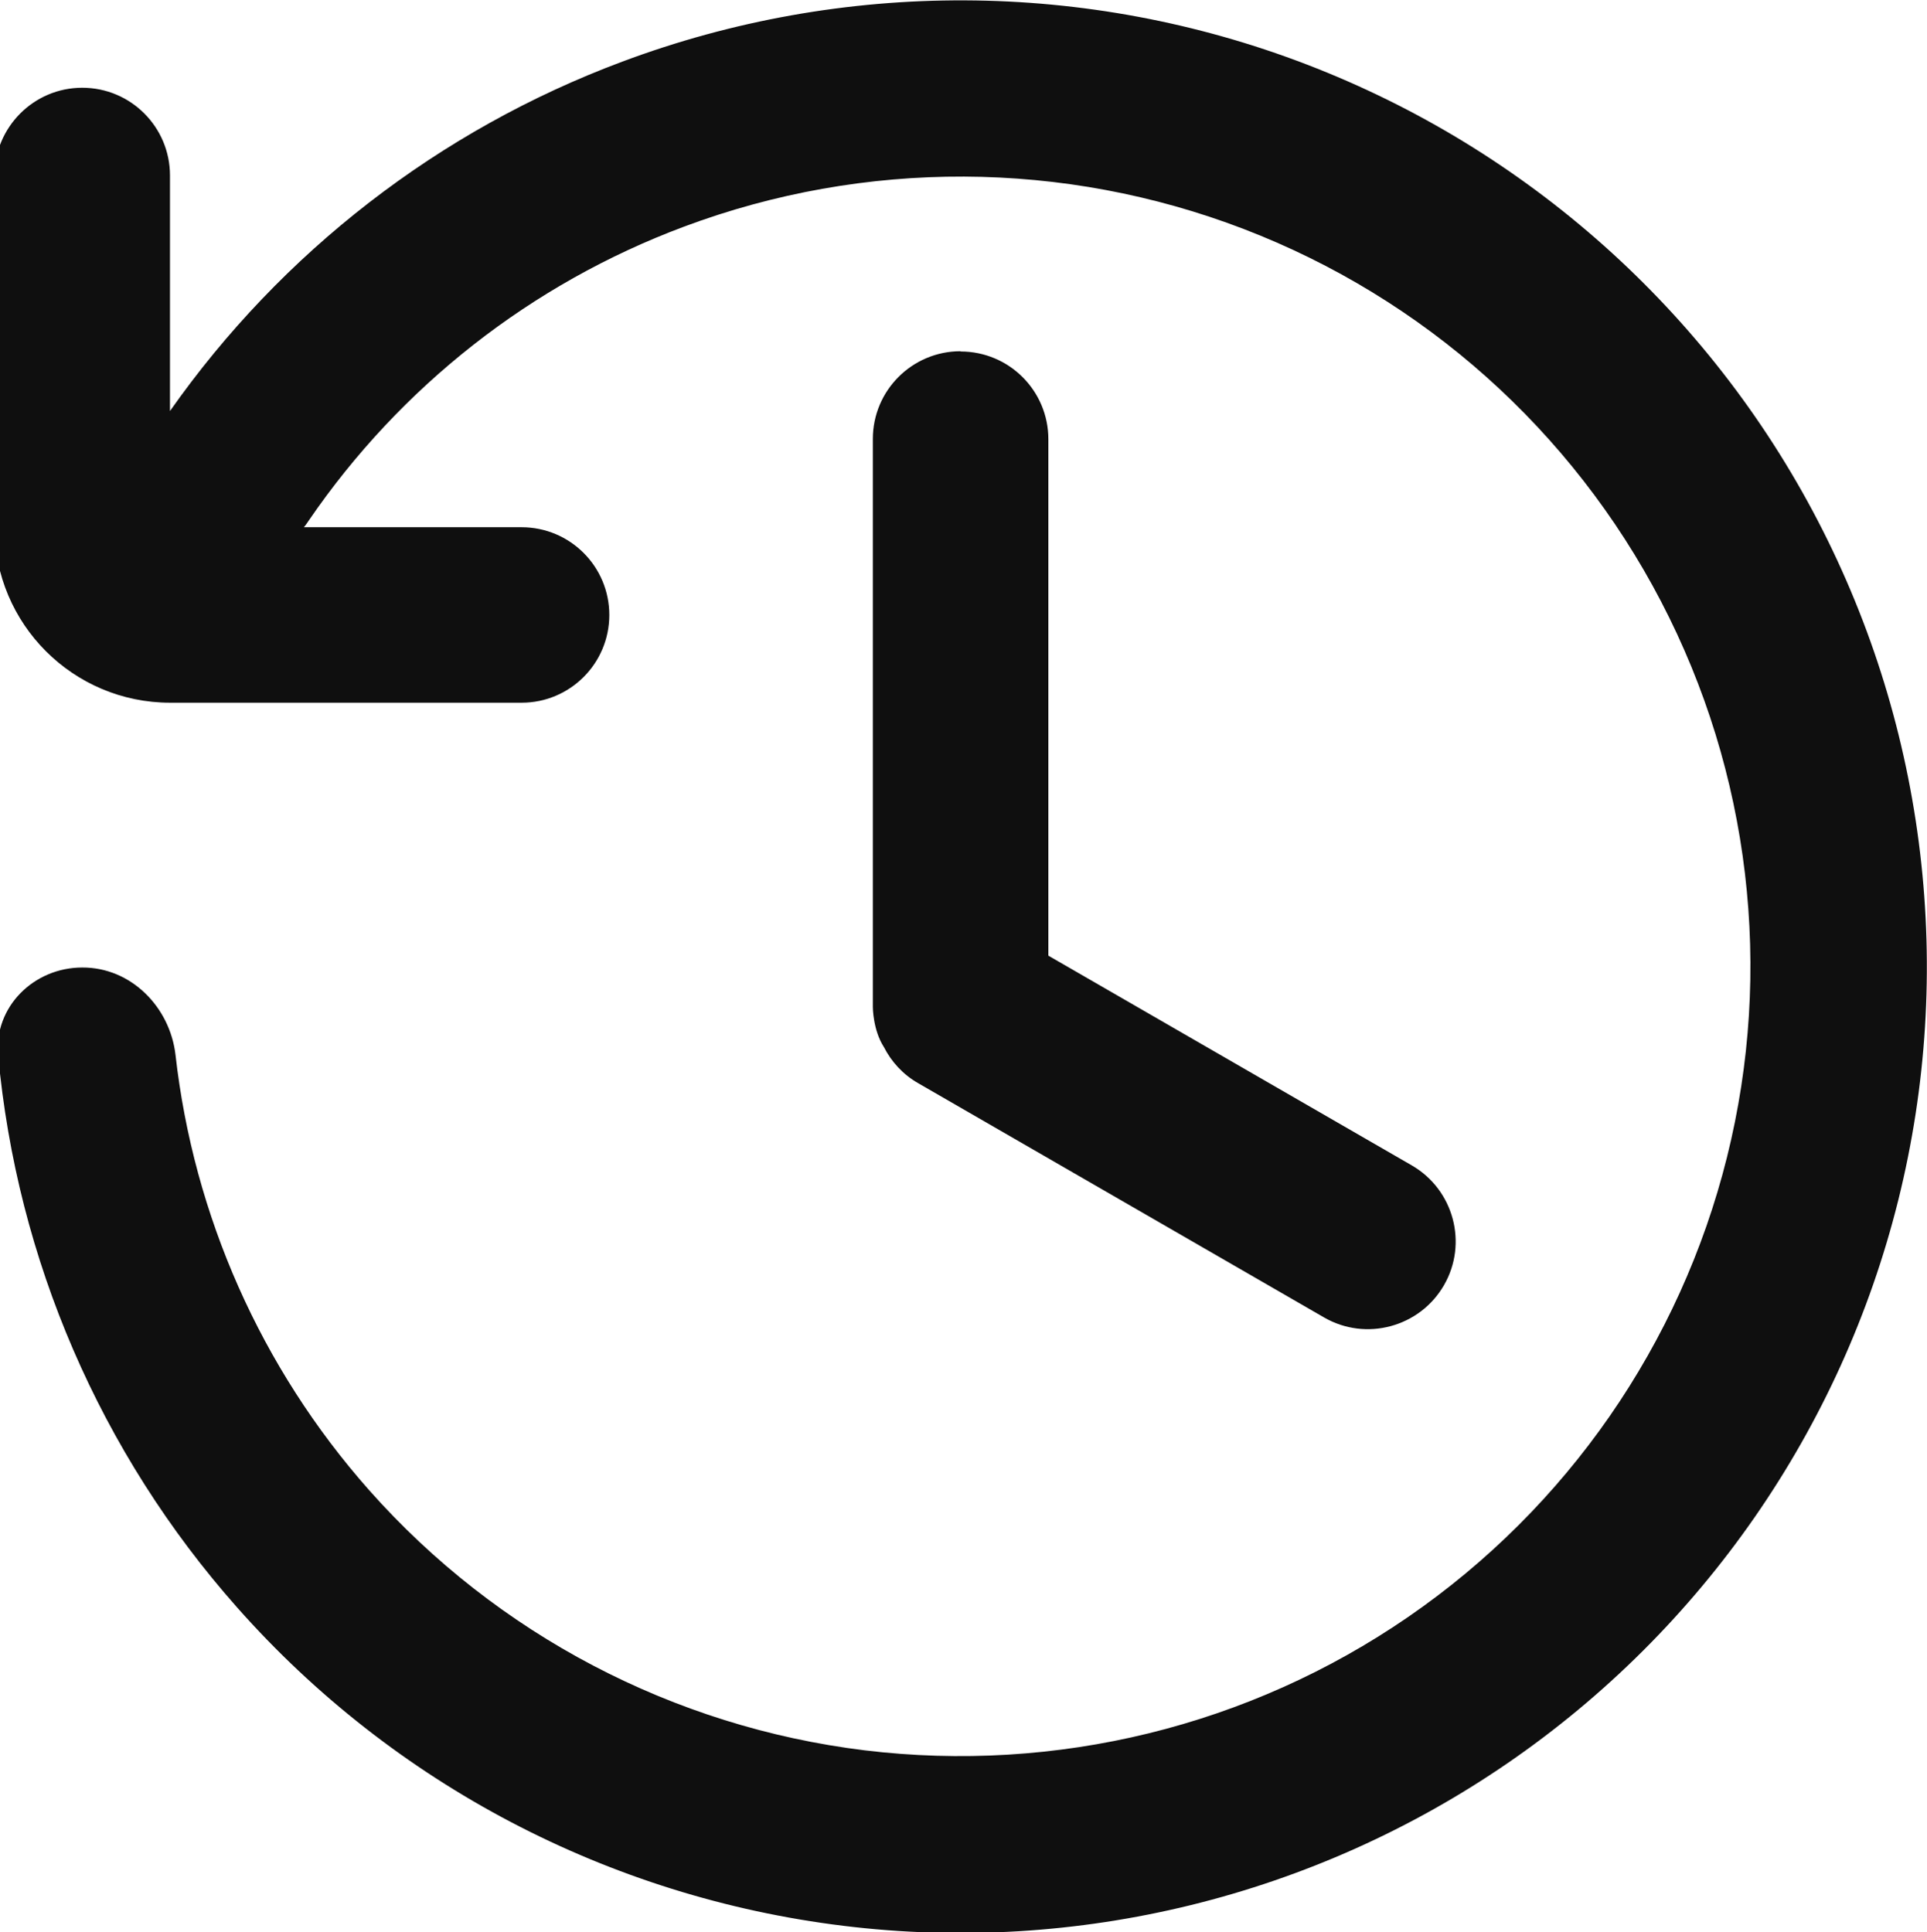 <?xml version="1.0" encoding="UTF-8"?>
<svg id="Layer_1" data-name="Layer 1" xmlns="http://www.w3.org/2000/svg" version="1.1" viewBox="0 0 731.2 733.3">
  <defs>
    <style>
      .cls-1 {
        fill: #0f0f0f;
        stroke-width: 0px;
      }
    </style>
  </defs>
  <path class="cls-1" d="M64.5,155.8v-89.2c0-18.4-14.9-33.3-33.3-33.3S-2.1,48.3-2.1,66.7v133.3c0,36.8,29.8,66.7,66.7,66.7h133.3c18.4,0,33.3-14.9,33.3-33.3s-14.9-33.3-33.3-33.3h-82.6c.7-.8,1.3-1.7,1.9-2.6,34.7-50.7,84.3-89.8,142.4-111.5,68.5-25.6,144-25.3,212.3.9s124.6,76.5,158.4,141.4c33.8,64.9,42.7,139.9,25,210.9-17.7,71-60.7,133-121,174.5-60.3,41.5-133.6,59.4-206.2,50.6-72.6-8.9-139.5-44-188-98.7-41.1-46.4-66.6-104.2-73.5-165.2-2.1-18.3-17-33.3-35.4-33.2-18.4,0-33.6,15-31.9,33.3,7.1,77.4,38.7,150.9,90.7,209.6,59.3,67,141.1,109.9,230,120.8,88.8,10.9,178.6-11.2,252.3-61.9,73.7-50.7,126.4-126.7,148-213.5,21.6-86.8,10.7-178.6-30.6-258-41.3-79.4-110.3-140.9-193.8-173-83.5-32.1-175.9-32.5-259.8-1.1-69.6,26-129.3,72.4-171.6,132.6Z"/>
  <path class="cls-1" d="M364.5,133.3c-18.4,0-33.3,14.9-33.3,33.3v215.6s0,8.7,4.2,15.2c2.8,5.5,7.2,10.4,13,13.7l154,88.9c15.9,9.2,36.3,3.7,45.5-12.2,9.2-15.9,3.7-36.3-12.2-45.5l-137.9-79.6v-196c0-18.4-14.9-33.3-33.3-33.3Z"/>
</svg>